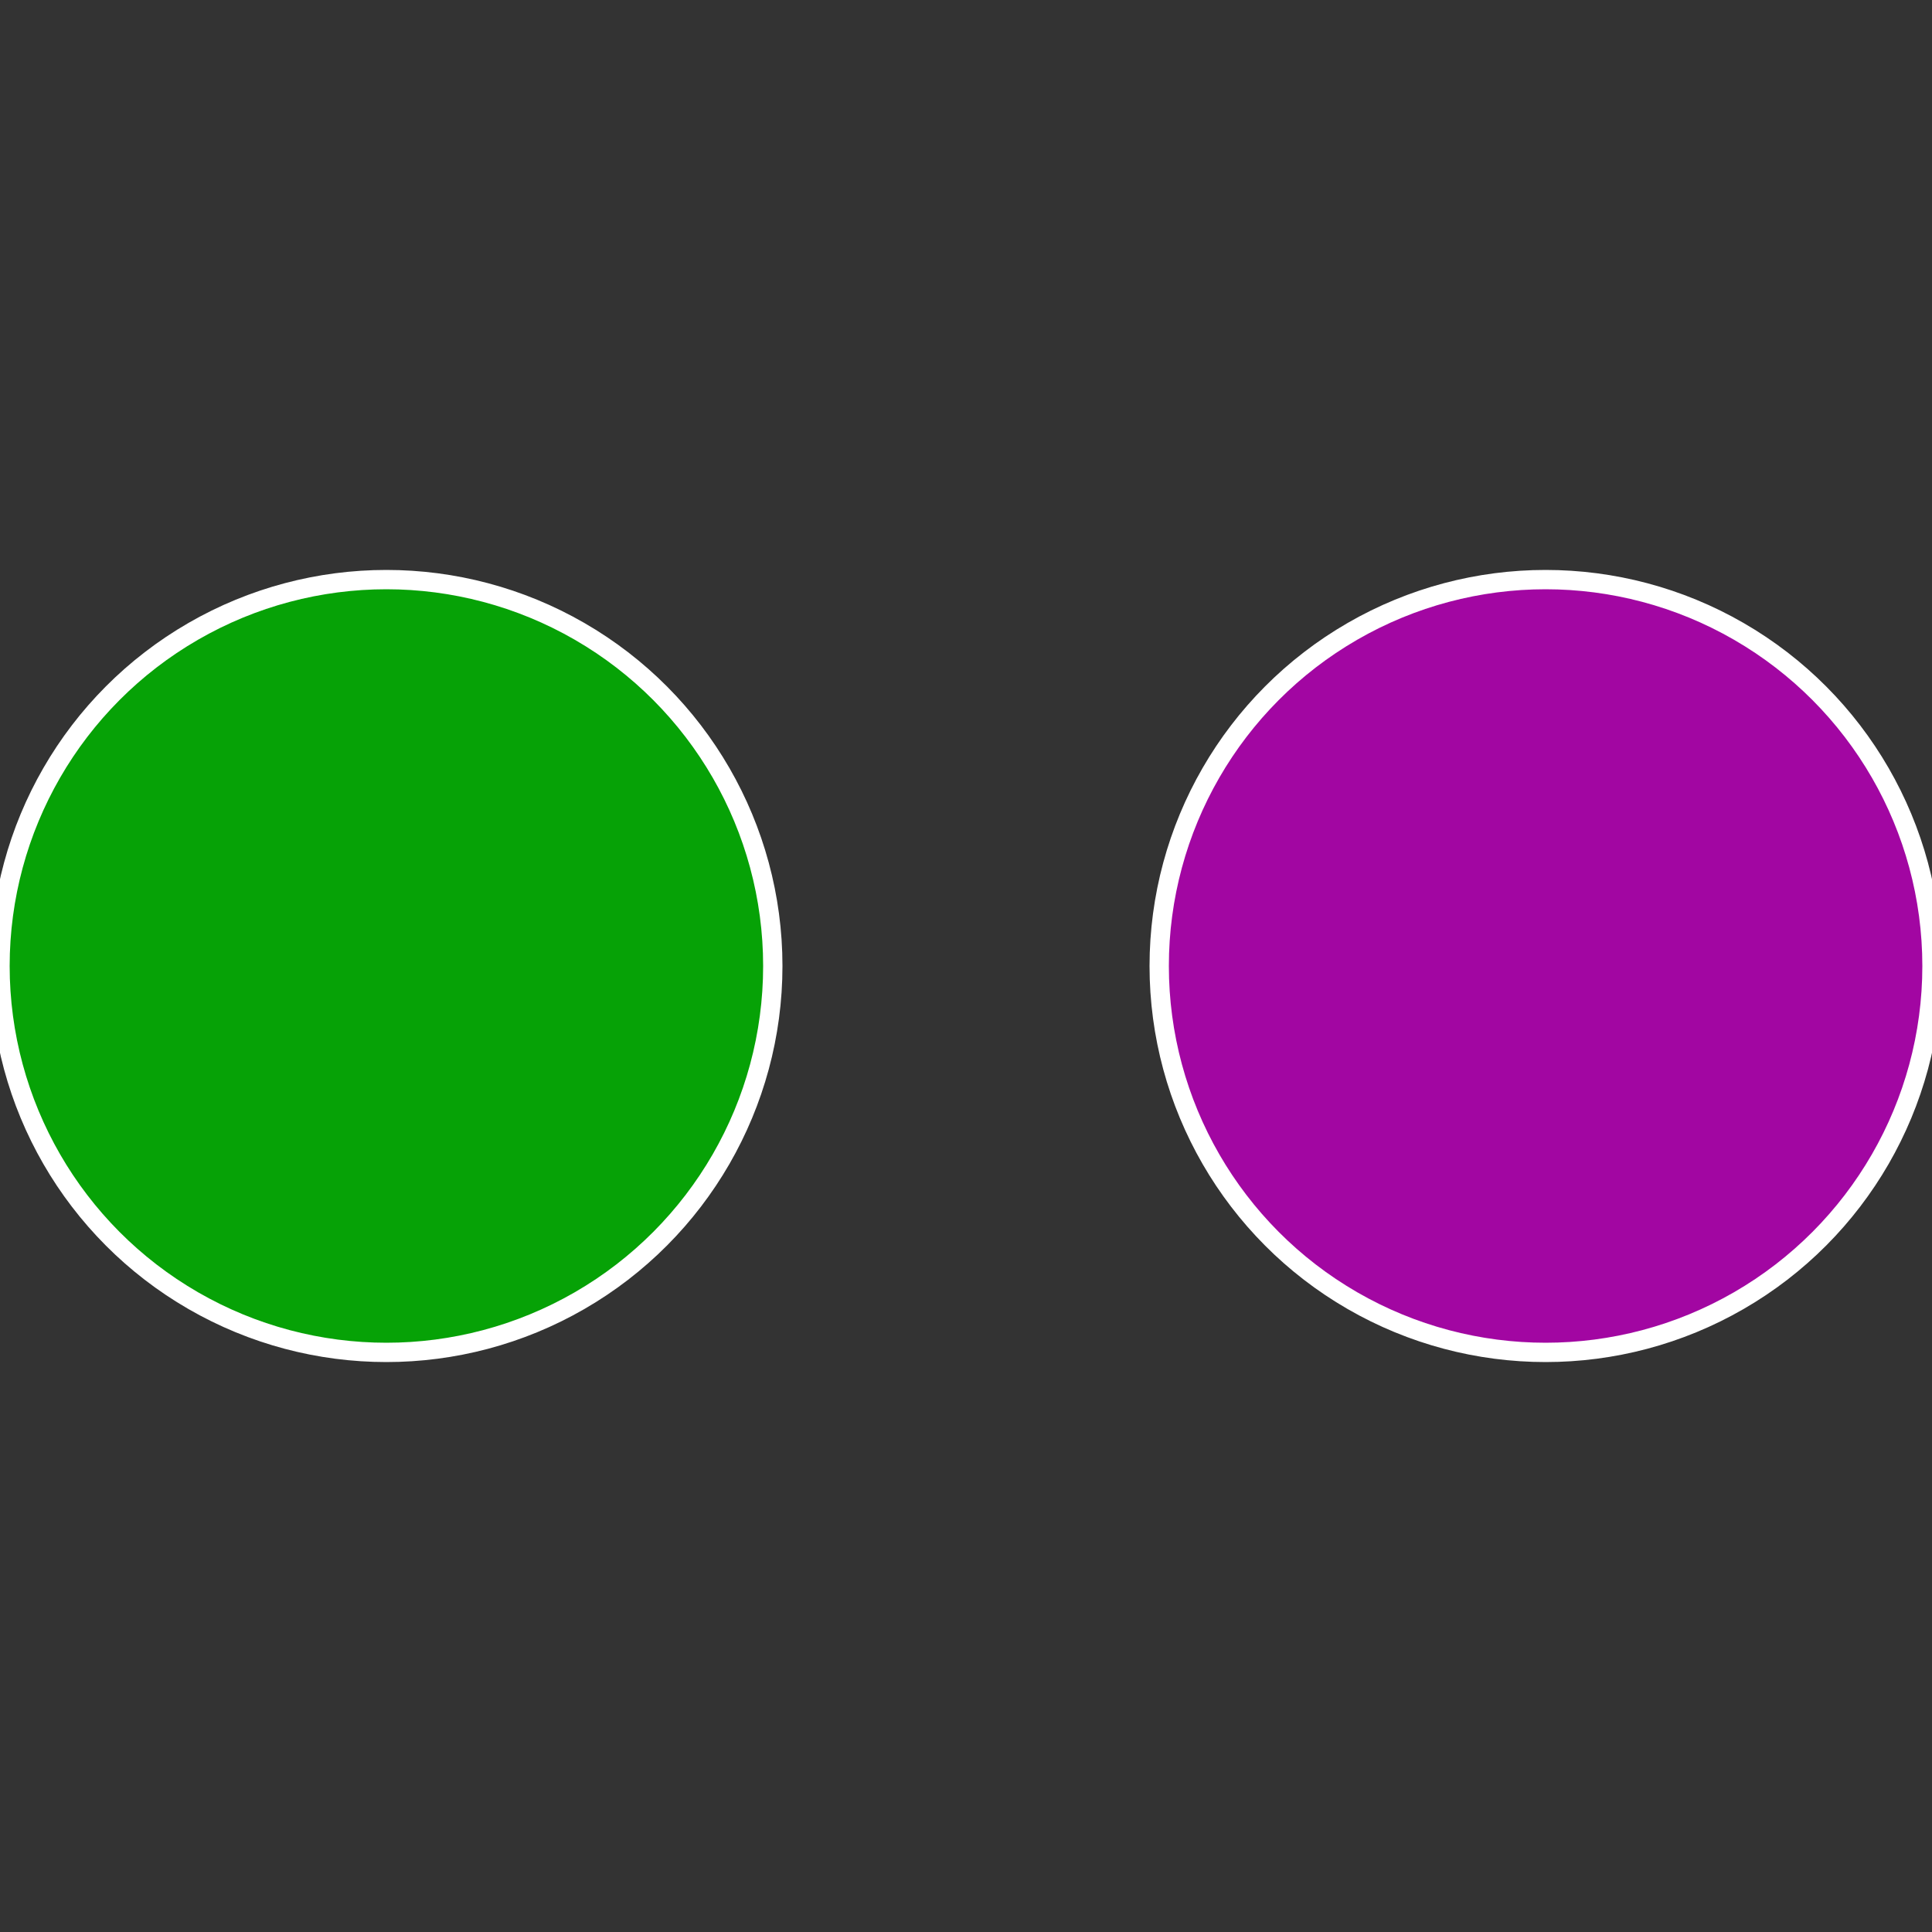 <?xml version="1.0" standalone="no"?>
<svg width="500" height="500" viewBox="-1 -1 2 2" xmlns="http://www.w3.org/2000/svg">
 
                <rect x="-1" y="-1" width="2" height="2" fill="#333333" stroke="none"/>
 
                <circle cx="0.6" cy="0" r="0.4" fill="#a206a2" stroke="#fff" stroke-width="1%" />
             
                <circle cx="-0.6" cy="7.3478807948841E-17" r="0.4" fill="#06a206" stroke="#fff" stroke-width="1%" />
            </svg>
